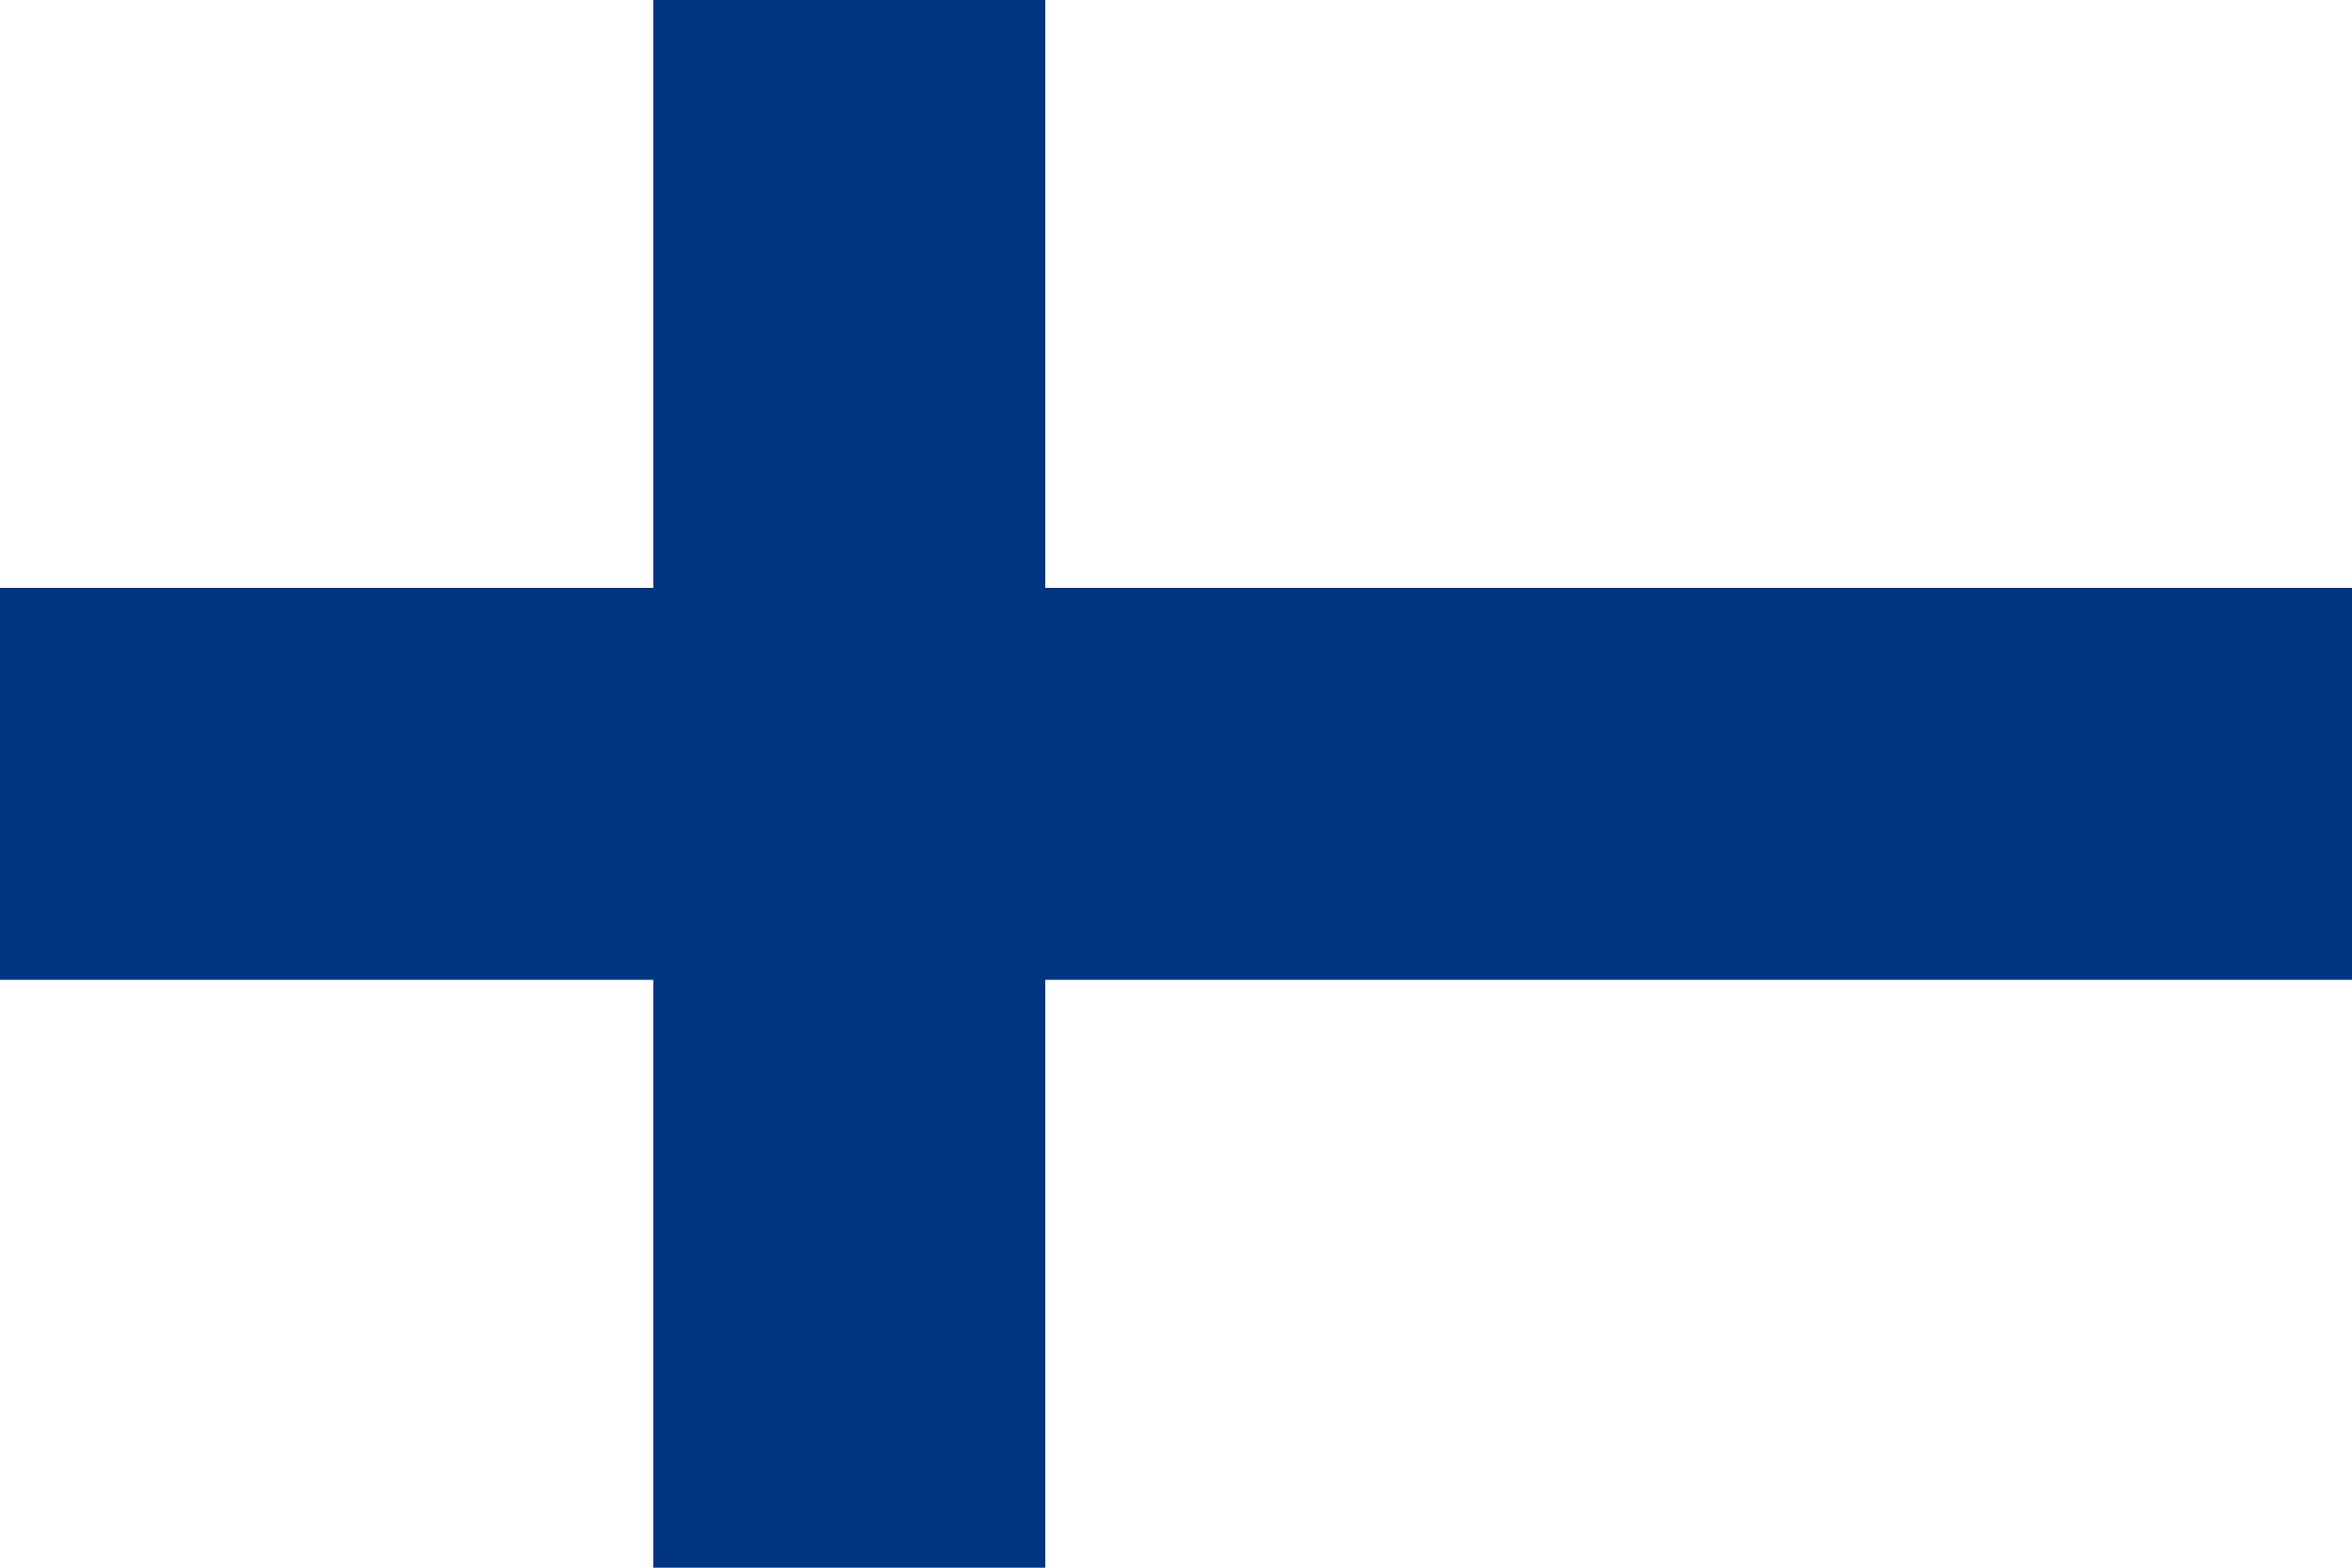 <?xml version="1.0" encoding="UTF-8"?>
<svg id="Layer_1" xmlns="http://www.w3.org/2000/svg" version="1.1" viewBox="0 0 1200 800">
  <!-- Generator: Adobe Illustrator 29.5.0, SVG Export Plug-In . SVG Version: 2.1.0 Build 137)  -->
  <defs>
    <style>
      .st0 {
        fill: #003580;
      }

      .st1 {
        fill: #fff;
      }
    </style>
  </defs>
  <rect class="st1" y="0" width="1200" height="800"/>
  <rect class="st0" y="300" width="1200" height="200"/>
  <rect class="st0" x="333.3" y="0" width="200" height="800"/>
</svg>